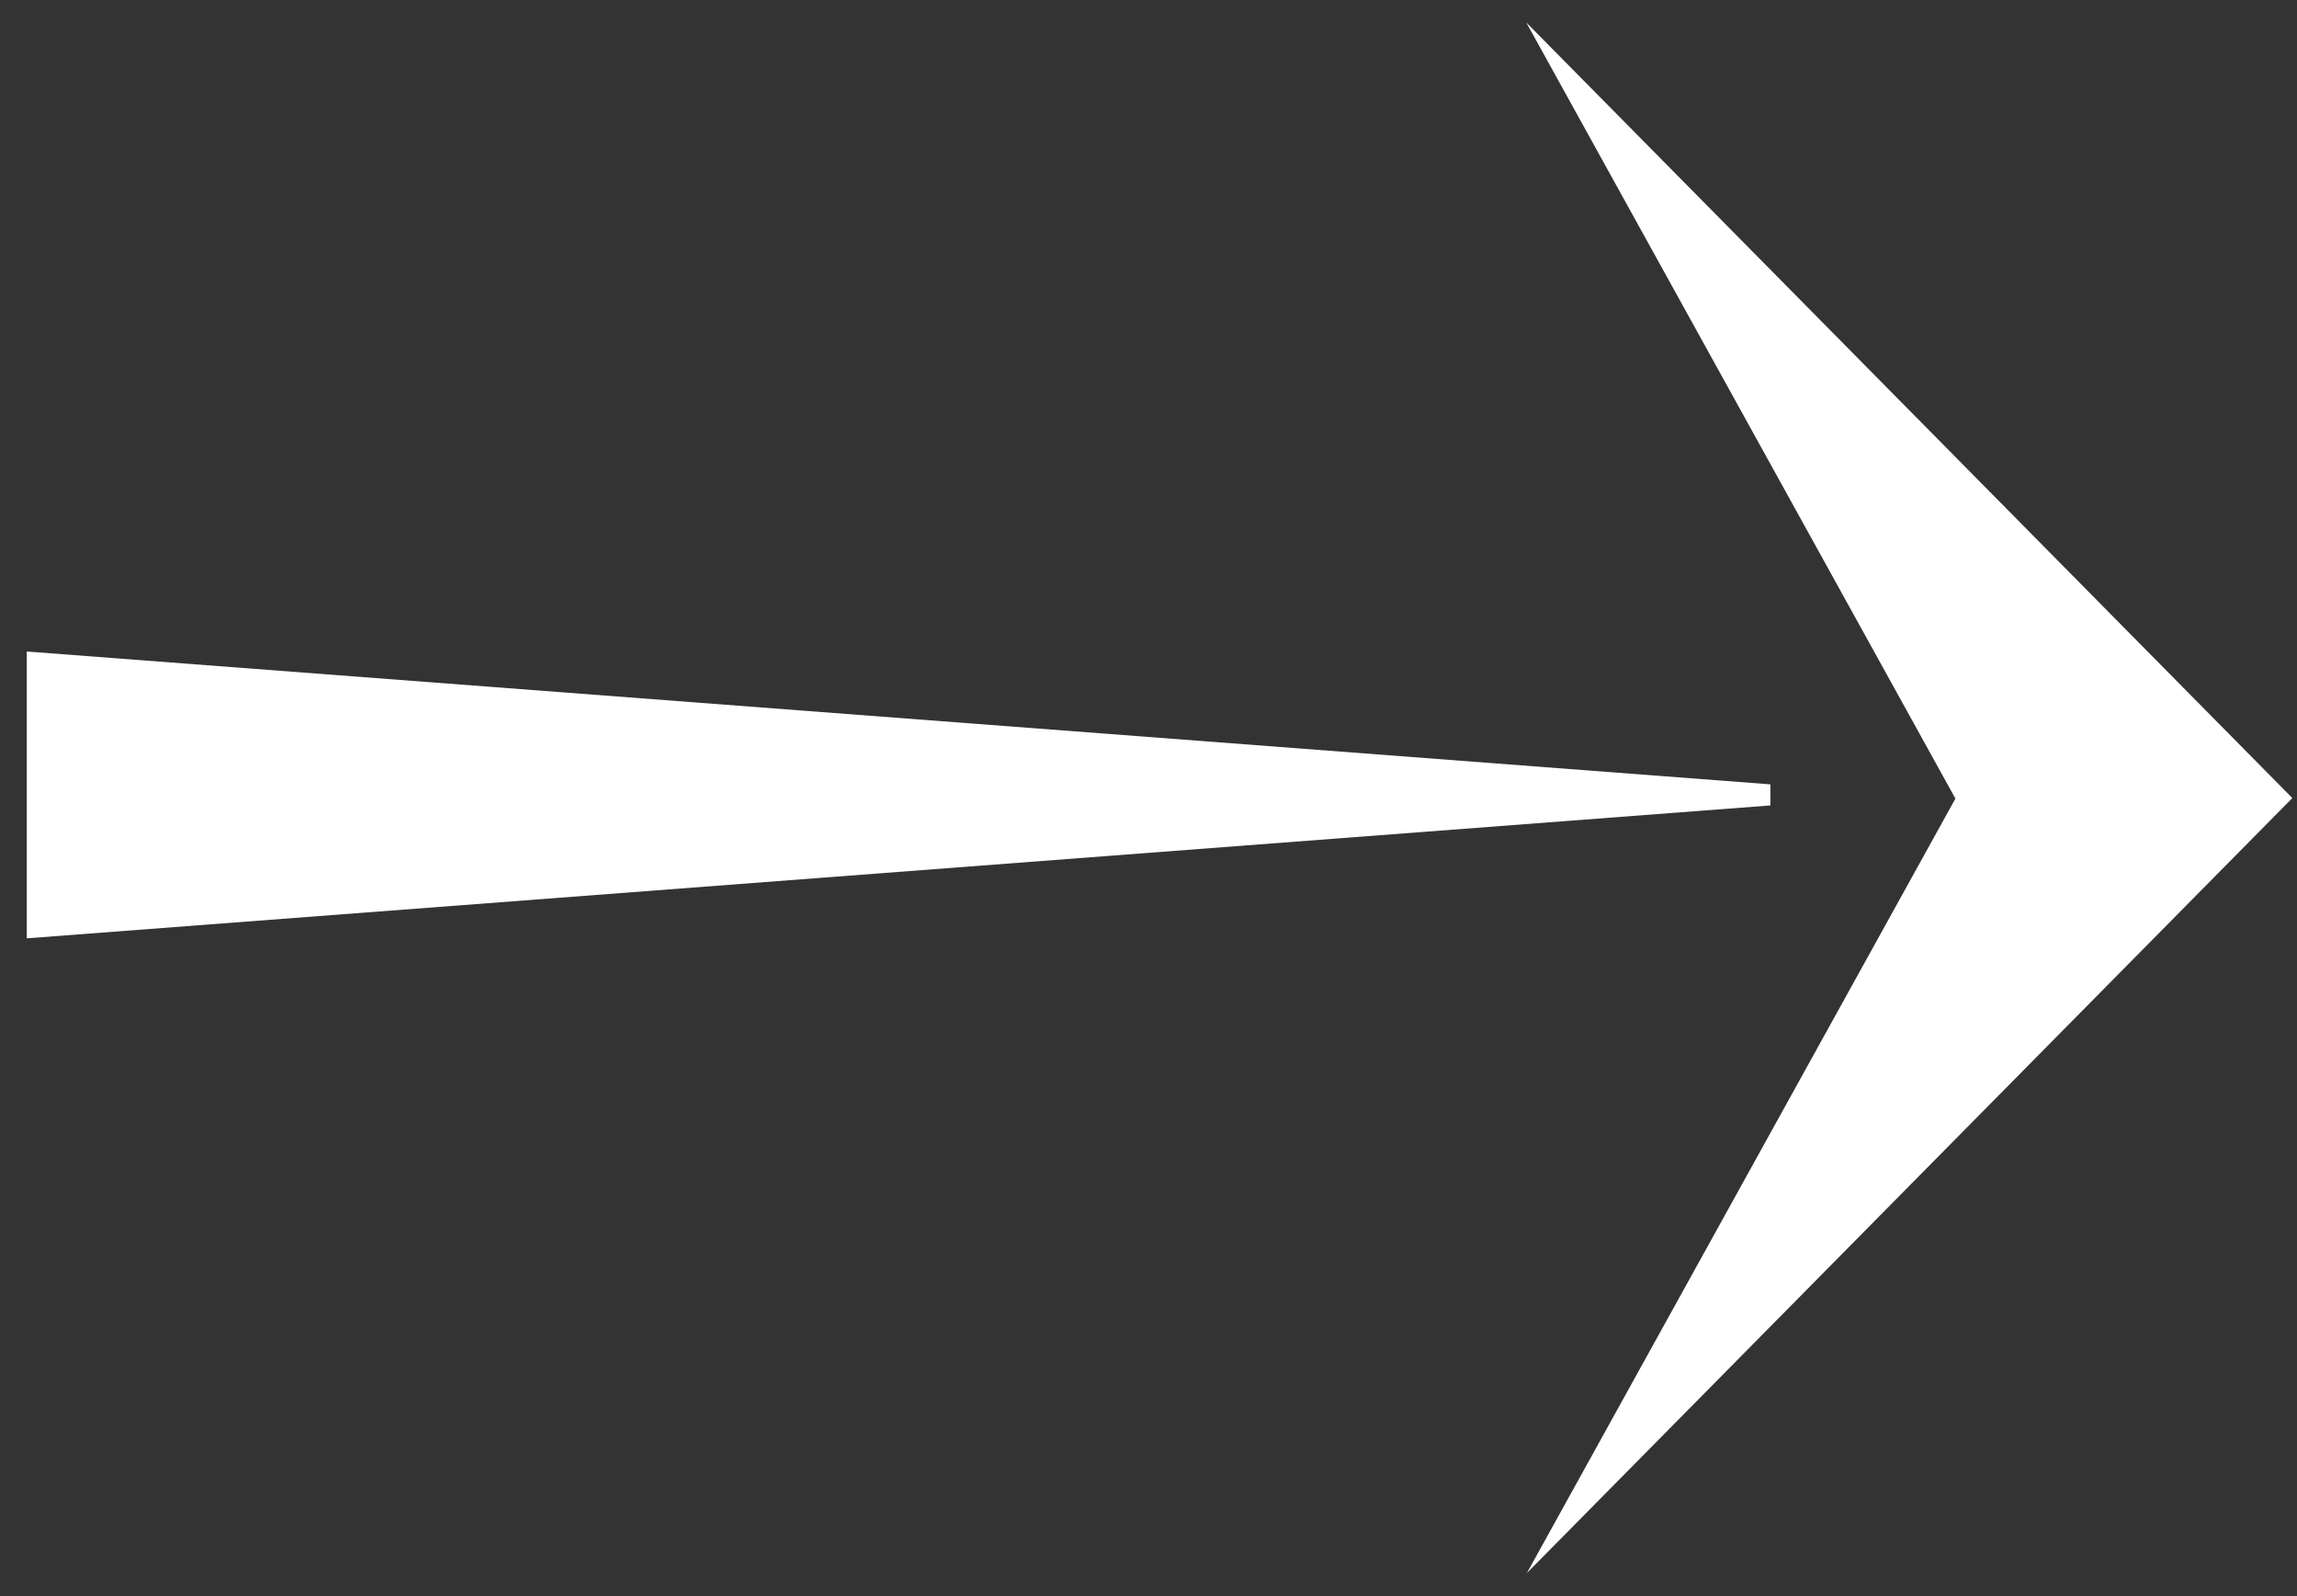 <svg width="59" height="41" viewBox="0 0 59 41" fill="none" xmlns="http://www.w3.org/2000/svg">
<rect x="0" y="0" width="59" height="41" fill="#333333" stroke="none"/>
<g clip-path="url(#clip0_334_10463)">
<path d="M45.473 20.688L0.688 24.101V16.734L45.473 20.146V20.688ZM39.203 40.433L50.226 20.512L39.203 0.577L58.88 20.498L39.203 40.42V40.433Z" fill="white"/>
</g>
<defs>
<clipPath id="clip0_334_10463">
<rect width="58.192" height="39.856" fill="white" transform="translate(0.688 0.577)"/>
</clipPath>
</defs>
</svg>
